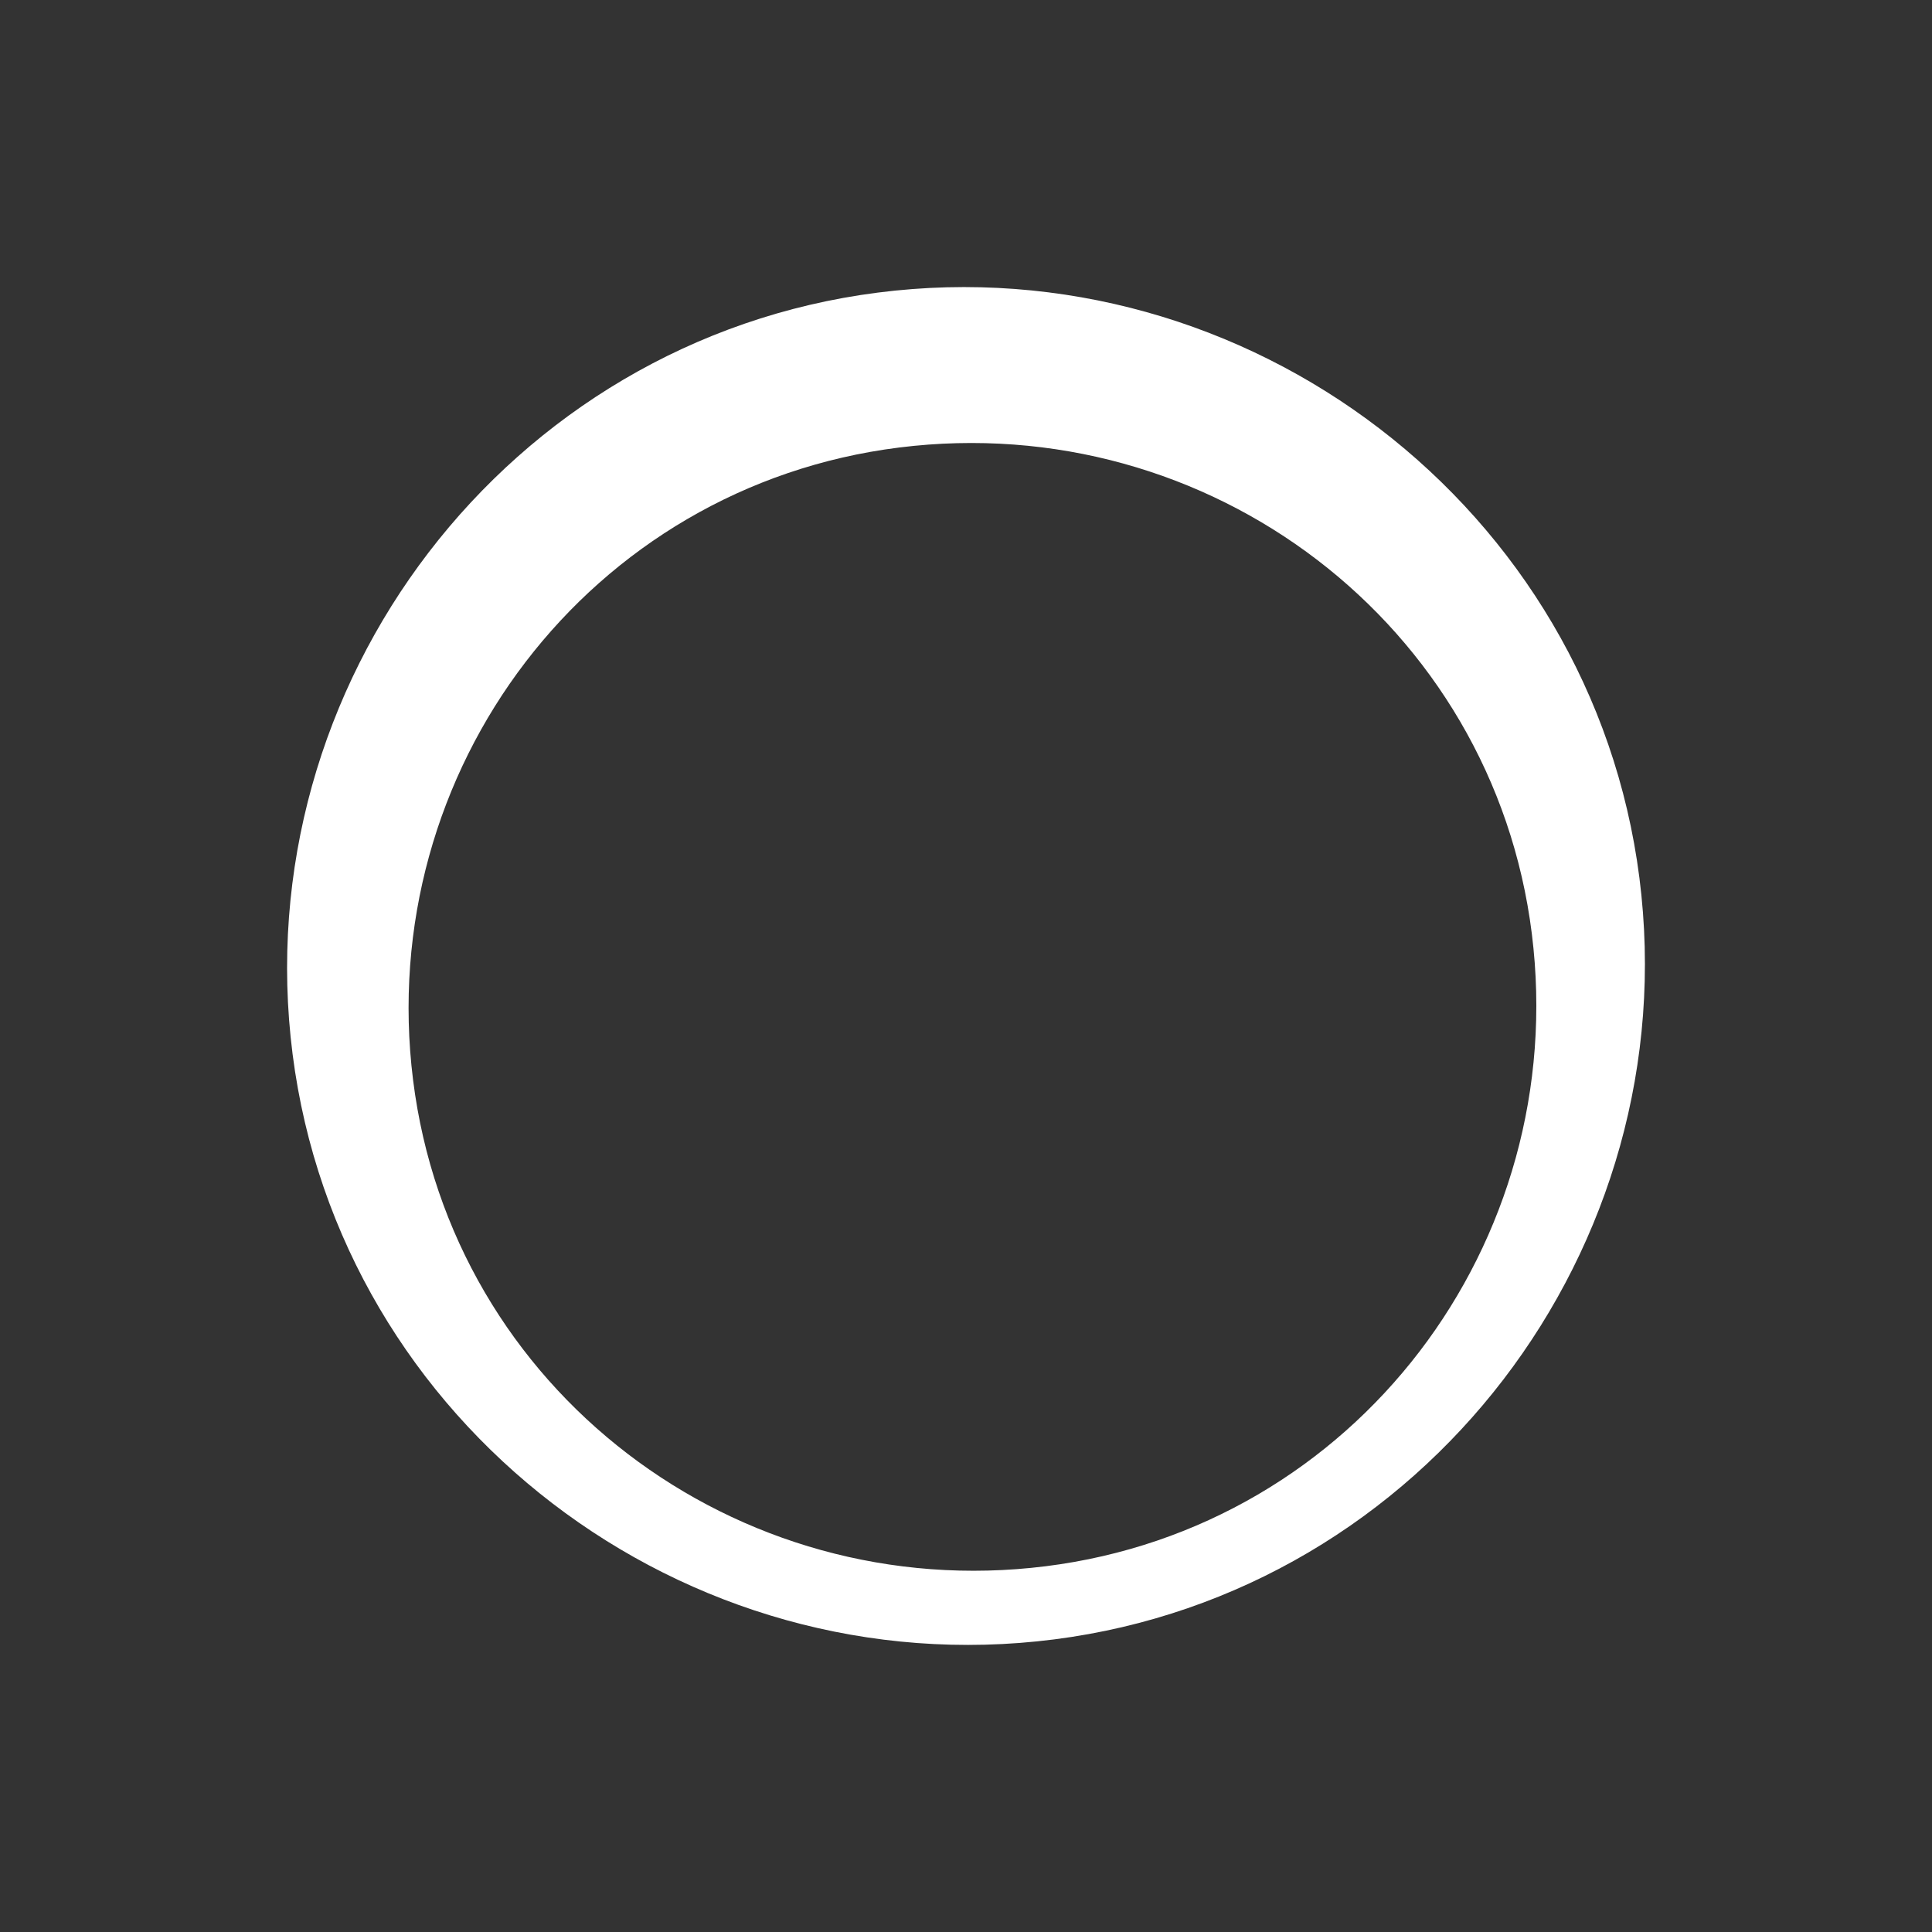 <?xml version="1.0" encoding="UTF-8"?>
<svg xmlns="http://www.w3.org/2000/svg" version="1.1" viewBox="0 0 44.9 44.9">
  <rect x="0" y="0" width="44.9" height="44.9" fill="#333333" stroke="none"/>
  <defs>
    <style>
      .cls-1 {
        fill: #fff;
      }
    </style>
  </defs>
  <!-- Generator: Adobe Illustrator 28.7.10, SVG Export Plug-In . SVG Version: 1.2.0 Build 236)  -->
  <g>
    <g id="Layer_1">
      <path class="cls-1" d="M6.8,24.5c-1.1-8.6,5-16.6,13.6-17.7,8.6-1.1,16.6,5,17.7,13.6,1.1,8.6-5,16.6-13.6,17.7-8.6,1.1-16.6-5-17.7-13.6ZM9.6,25.1c.9,7.2,7.5,12.2,14.7,11.3s12.2-7.5,11.3-14.7c-.9-7.2-7.5-12.2-14.7-11.3-7.2.9-12.2,7.5-11.3,14.7Z"/>
    </g>
  </g>
</svg>